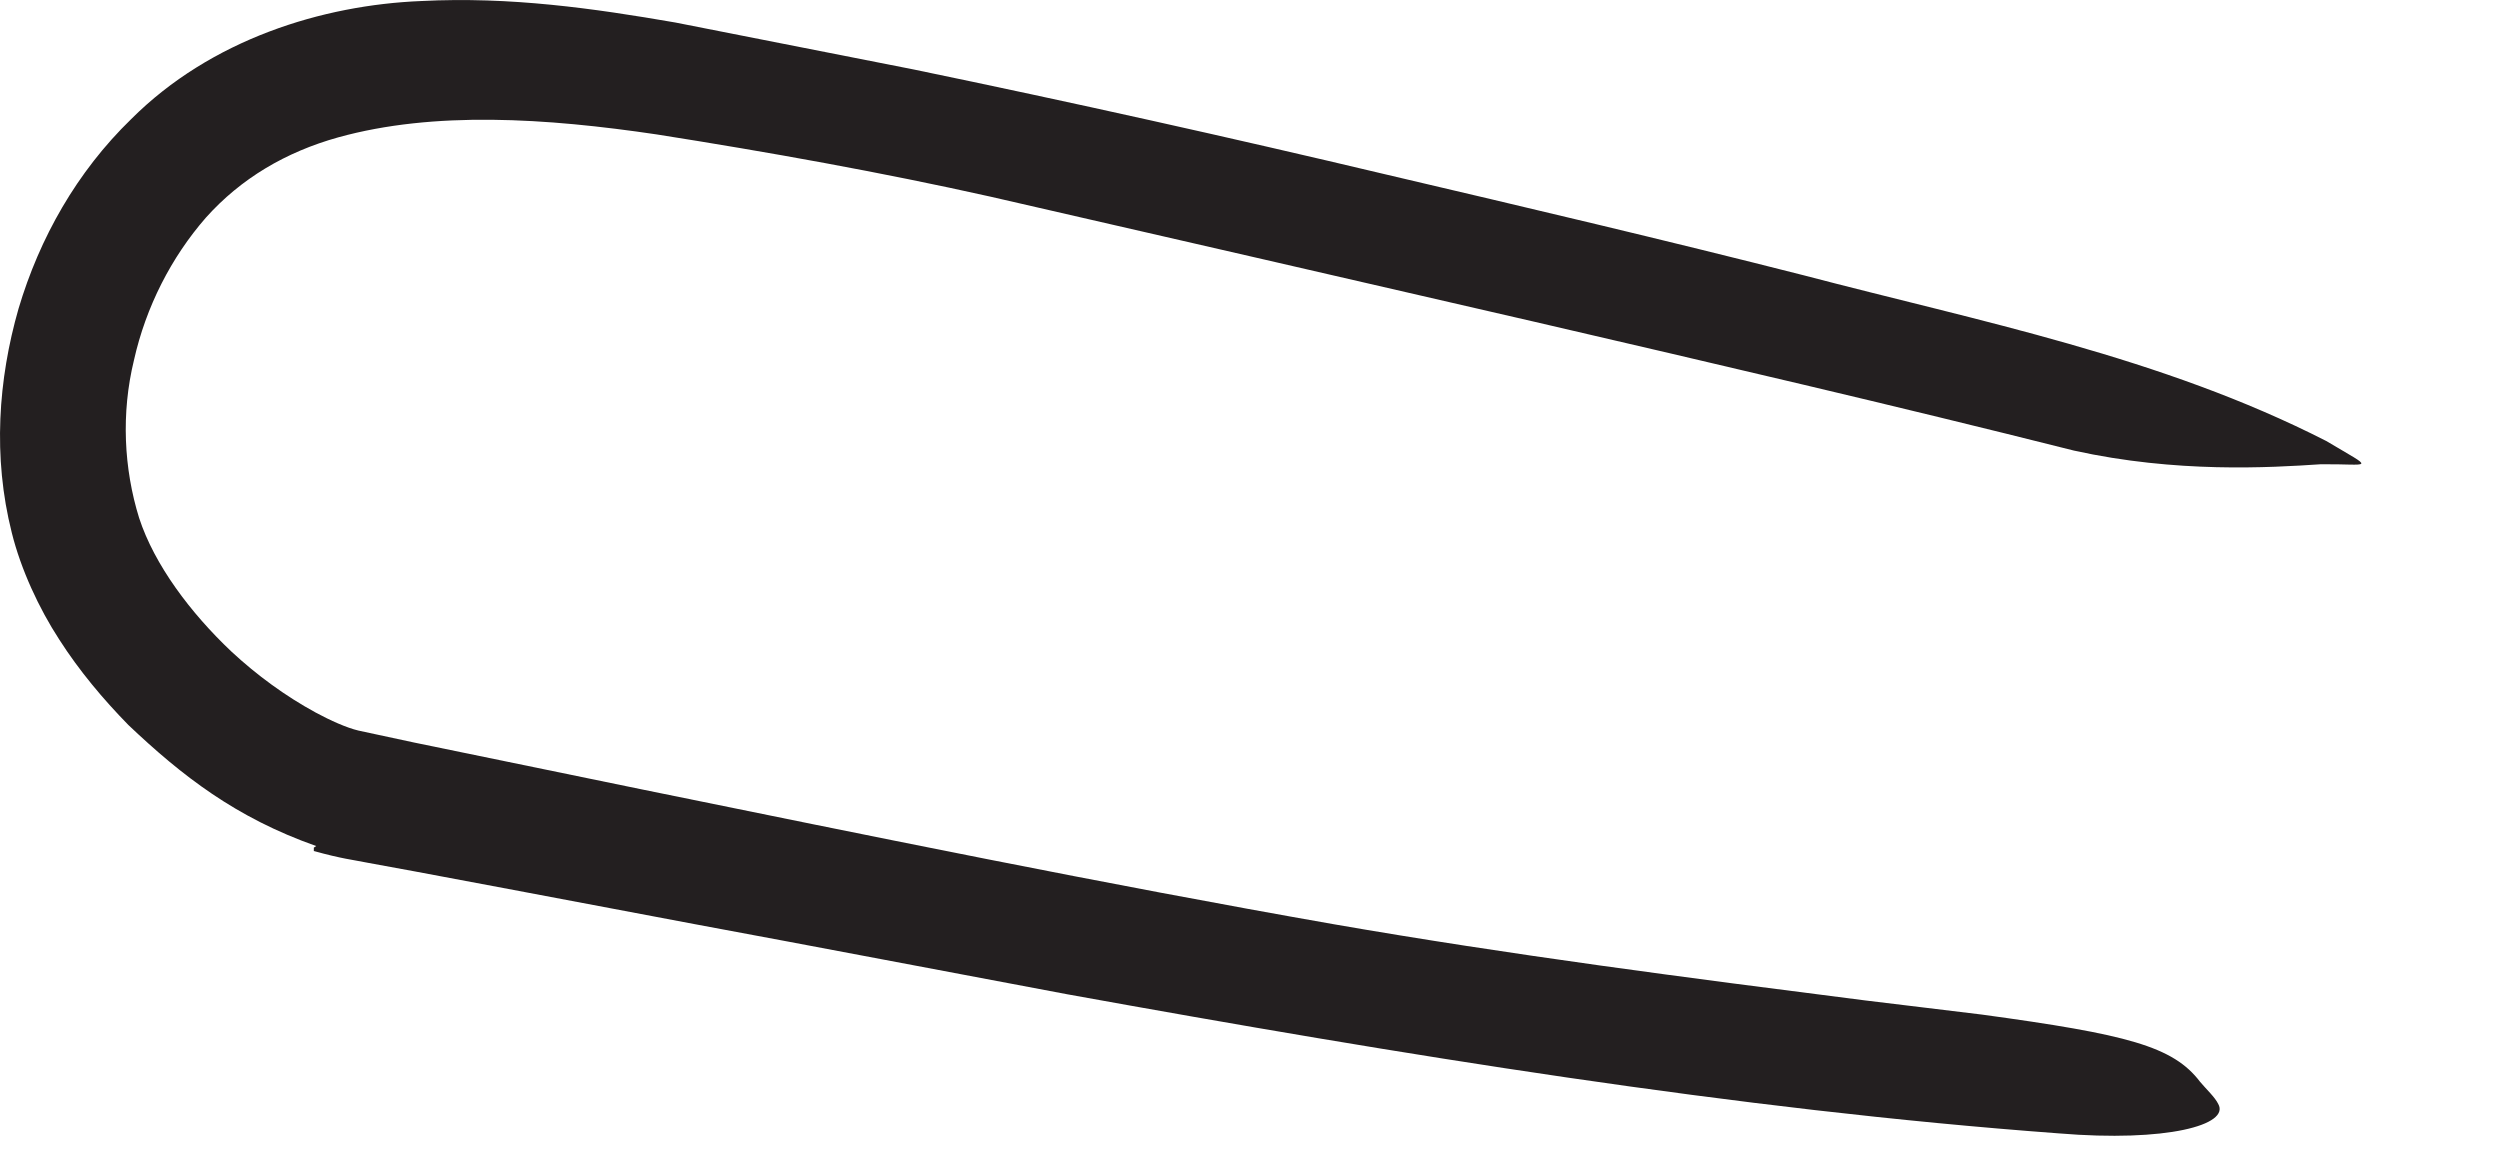 <?xml version="1.0" encoding="utf-8"?>
<svg xmlns="http://www.w3.org/2000/svg" fill="none" height="100%" overflow="visible" preserveAspectRatio="none" style="display: block;" viewBox="0 0 17 8" width="100%">
<path d="M2.15 5.753C1.603 5.56 1.238 5.276 0.873 4.93C0.7 4.753 0.538 4.56 0.403 4.349C0.265 4.137 0.142 3.872 0.08 3.622C-0.05 3.107 -0.012 2.58 0.126 2.099C0.269 1.618 0.523 1.168 0.892 0.81C1.434 0.268 2.192 0.034 2.865 0.007C3.469 -0.024 4.038 0.057 4.592 0.153L6.211 0.472C7.288 0.695 8.361 0.934 9.427 1.187C10.377 1.41 11.33 1.634 12.265 1.872C13.465 2.187 14.696 2.426 15.819 2.999C16.161 3.203 16.123 3.153 15.78 3.157C15.434 3.18 14.8 3.218 14.103 3.064C12.884 2.757 11.657 2.472 10.43 2.187C9.203 1.903 7.973 1.622 6.734 1.337C5.996 1.172 5.226 1.034 4.465 0.914C3.715 0.803 2.953 0.753 2.3 0.934C1.942 1.034 1.638 1.214 1.4 1.48C1.165 1.749 0.992 2.087 0.911 2.449C0.823 2.81 0.842 3.187 0.946 3.522C1.05 3.841 1.296 4.168 1.573 4.43C1.746 4.591 1.942 4.734 2.146 4.845C2.246 4.899 2.357 4.949 2.438 4.968L2.815 5.049L4.365 5.368C5.93 5.687 7.503 6.01 9.065 6.284C10.28 6.495 11.476 6.649 12.684 6.803C12.95 6.834 13.211 6.868 13.476 6.899C14.465 7.034 14.777 7.114 14.961 7.357C15.003 7.407 15.061 7.46 15.084 7.507C15.165 7.649 14.734 7.768 14 7.707C11.807 7.545 9.53 7.172 7.257 6.761C6.415 6.603 5.569 6.441 4.723 6.284L3.457 6.045L2.823 5.926L2.507 5.868C2.392 5.845 2.33 5.841 2.134 5.787V5.764L2.15 5.753Z" fill="#231F20" id="Vector"/>
</svg>